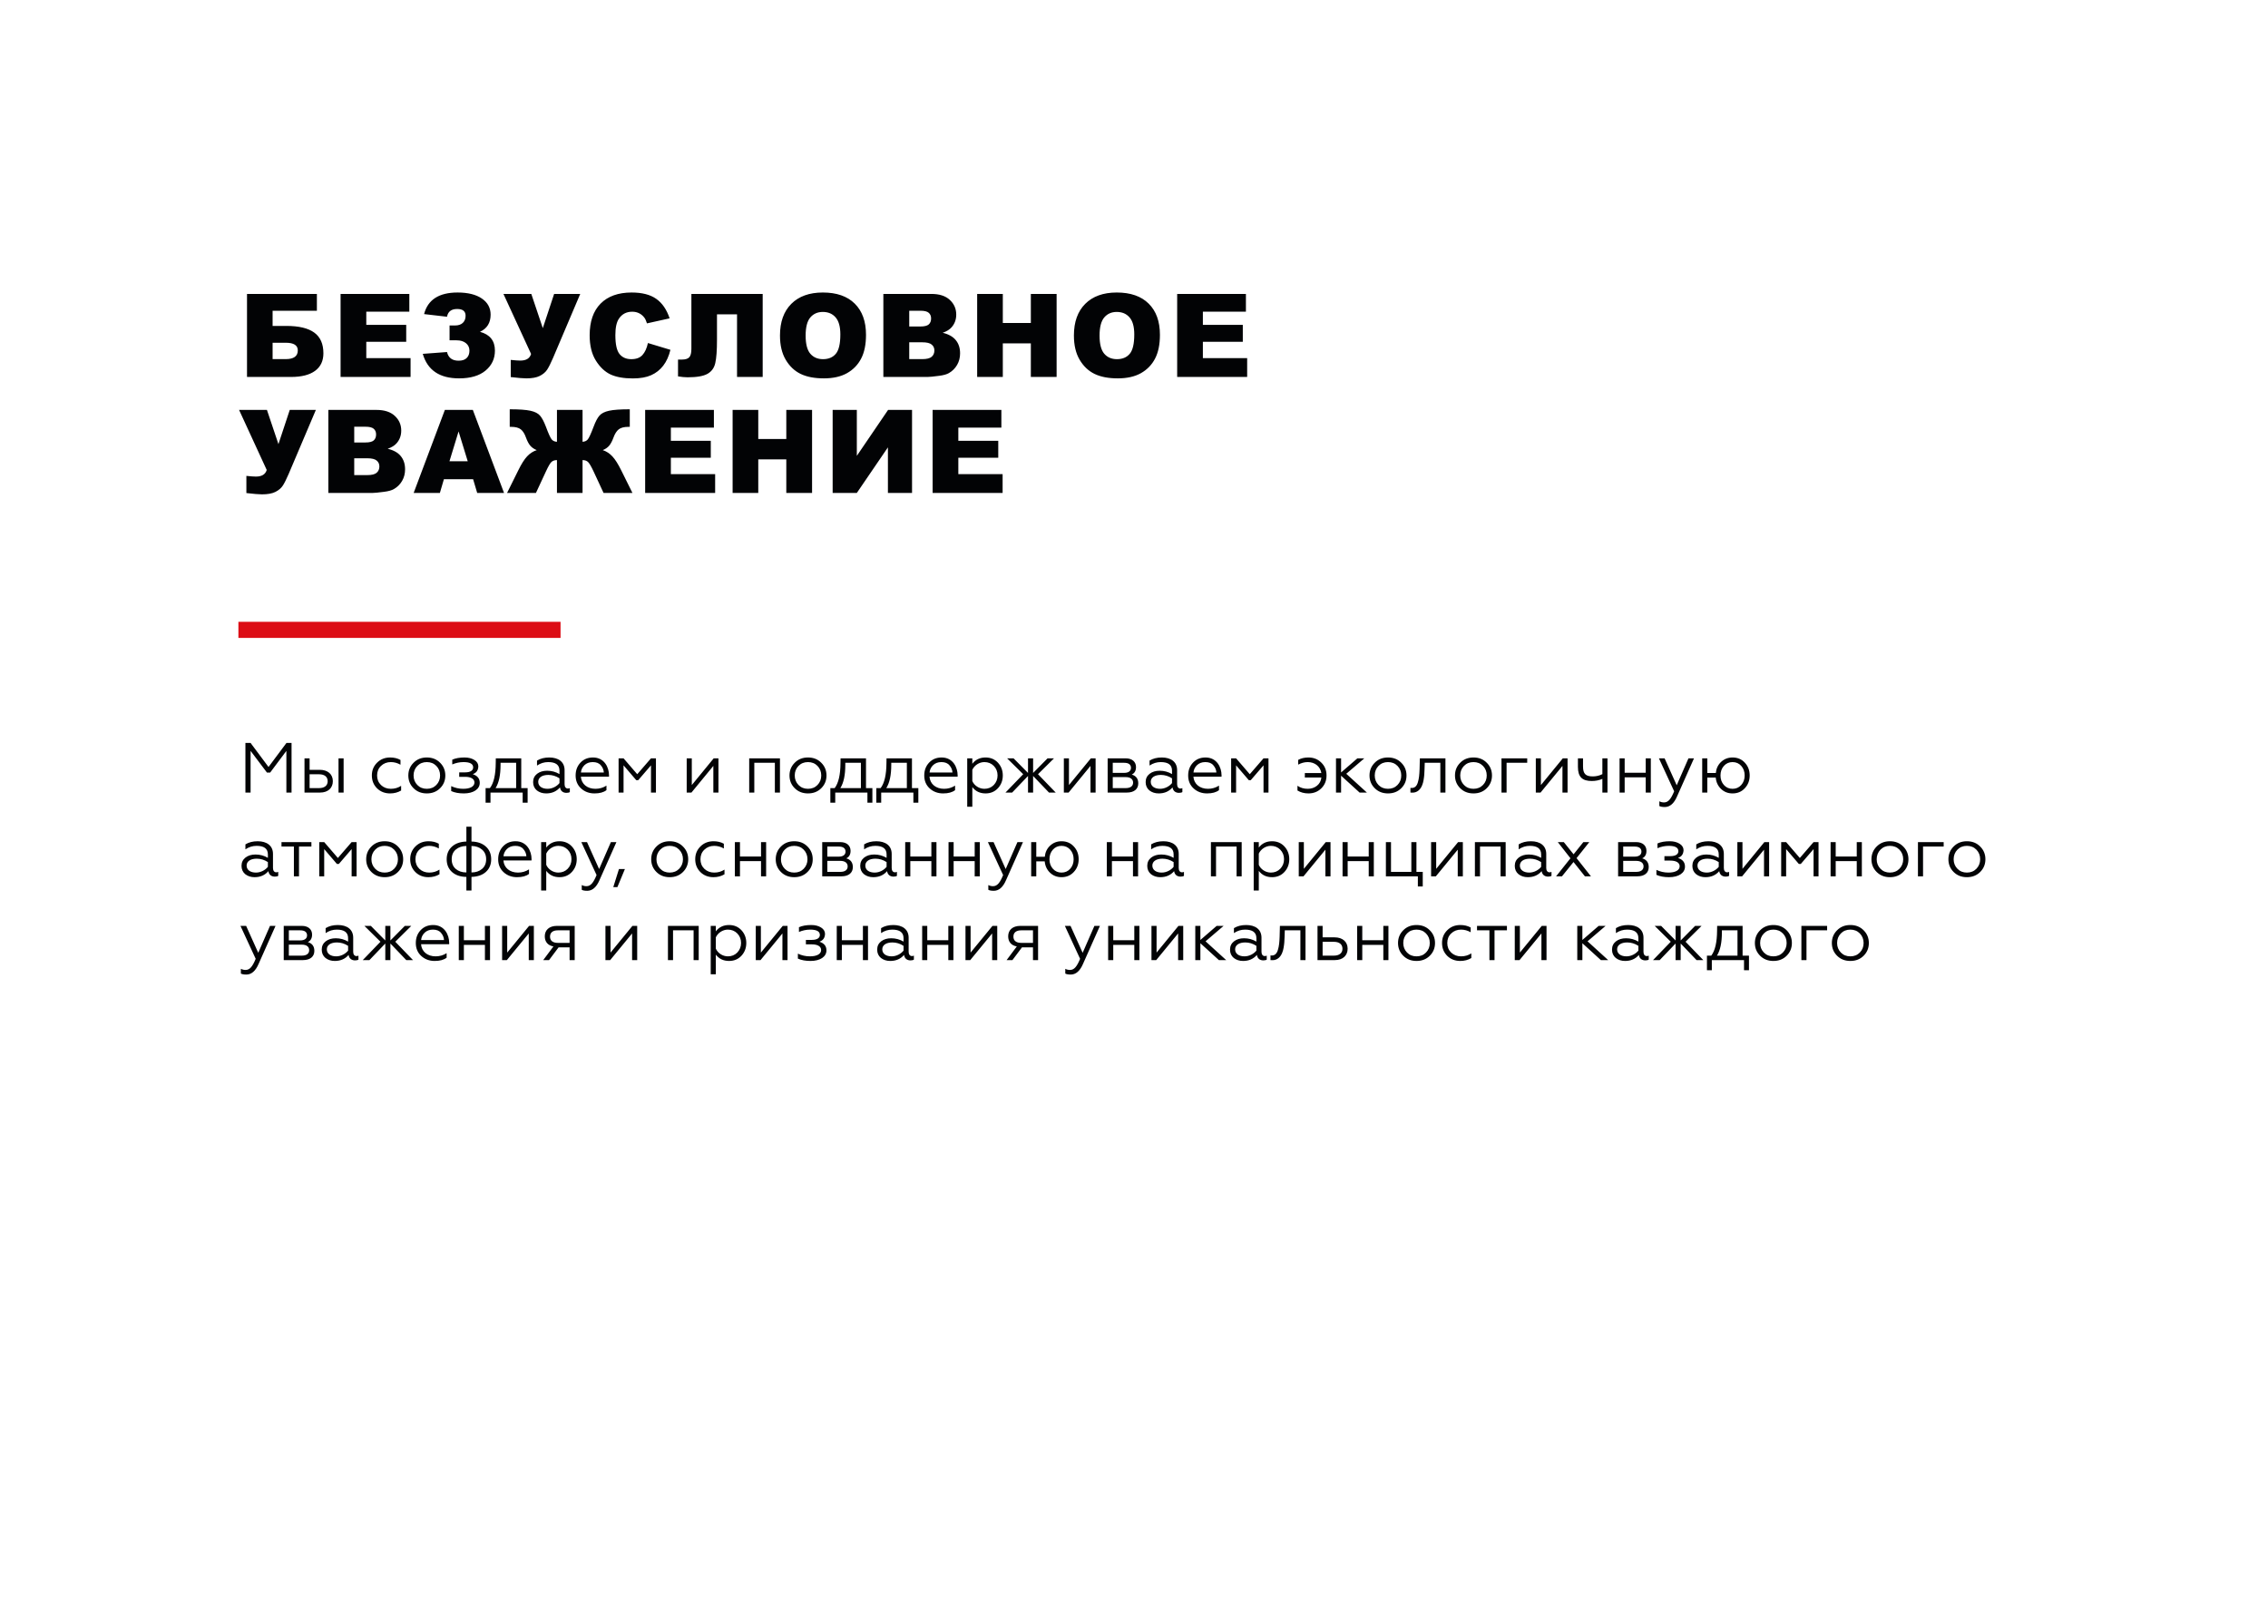 <?xml version="1.0" encoding="UTF-8"?> <svg xmlns="http://www.w3.org/2000/svg" width="704" height="504" viewBox="0 0 704 504" fill="none"><g filter="url(#filter0_d_3046_177)"><rect x="35" y="35" width="634" height="357" rx="20" fill="white"></rect><path d="M35 468.531V261L108.046 349.82L35 468.531Z" fill="white"></path><path d="M84.617 101.162H88.871C92.773 101.162 95.668 101.854 97.555 103.236C99.441 104.607 100.385 106.746 100.385 109.652C100.385 112.031 99.518 113.854 97.783 115.119C96.061 116.373 93.582 117 90.348 117H76.672V91.231H98.363V96.451H84.617V101.162ZM84.617 111.463H88.695C91.191 111.463 92.439 110.561 92.439 108.756C92.439 107.174 91.191 106.383 88.695 106.383H84.617V111.463ZM105.719 91.231H127.059V96.732H113.699V100.828H126.092V106.084H113.699V111.164H127.445V117H105.719V91.231ZM148.986 102.99C152.08 103.822 153.627 105.768 153.627 108.826C153.627 111.346 152.654 113.414 150.709 115.031C148.775 116.637 146.039 117.439 142.5 117.439C136.453 117.439 132.697 114.902 131.232 109.828L138.756 109.266C139.178 111.059 140.379 111.955 142.359 111.955C143.461 111.955 144.293 111.68 144.855 111.129C145.43 110.578 145.717 109.811 145.717 108.826C145.717 107.877 145.359 107.109 144.644 106.523C143.93 105.926 142.951 105.627 141.709 105.627H139.547V101.021H141.252C142.271 101.021 143.068 100.758 143.642 100.23C144.228 99.691 144.521 98.947 144.521 97.998C144.521 96.603 143.648 95.906 141.902 95.906C140.097 95.906 139.049 96.709 138.756 98.314L131.637 97.488C132.797 93.023 136.265 90.791 142.043 90.791C145.242 90.791 147.75 91.412 149.566 92.654C151.383 93.897 152.291 95.566 152.291 97.664C152.291 100.195 151.189 101.971 148.986 102.99ZM156.271 91.231H164.92L168.488 101.848L172.004 91.231H180.107L171.652 111.129C170.961 112.734 170.357 113.936 169.842 114.732C169.326 115.518 168.558 116.168 167.539 116.684C166.531 117.188 165.142 117.439 163.373 117.439C162.435 117.439 160.824 117.305 158.539 117.035V111.709C159.886 111.85 160.871 111.92 161.492 111.92C163.332 111.92 164.451 111.234 164.849 109.863L156.271 91.231ZM201.121 106.471L208.099 108.58C207.631 110.537 206.892 112.172 205.884 113.484C204.877 114.797 203.623 115.787 202.123 116.455C200.634 117.123 198.736 117.457 196.427 117.457C193.627 117.457 191.336 117.053 189.554 116.244C187.785 115.424 186.256 113.988 184.966 111.938C183.677 109.887 183.033 107.262 183.033 104.062C183.033 99.797 184.164 96.522 186.425 94.236C188.699 91.939 191.91 90.791 196.058 90.791C199.304 90.791 201.853 91.447 203.705 92.76C205.568 94.072 206.951 96.088 207.853 98.807L200.822 100.371C200.576 99.586 200.318 99.012 200.049 98.648C199.603 98.039 199.058 97.57 198.414 97.242C197.769 96.914 197.049 96.75 196.252 96.75C194.447 96.75 193.064 97.477 192.103 98.93C191.377 100.008 191.013 101.701 191.013 104.01C191.013 106.869 191.447 108.832 192.314 109.898C193.181 110.953 194.4 111.48 195.97 111.48C197.494 111.48 198.642 111.053 199.416 110.197C200.201 109.342 200.769 108.1 201.121 106.471ZM236.742 117H228.779V97.559H222.556V105.486C222.556 108.744 222.38 111.141 222.029 112.676C221.689 114.199 220.88 115.318 219.603 116.033C218.337 116.748 216.287 117.105 213.451 117.105C212.584 117.105 211.587 117.012 210.462 116.824V111.604H211.658C212.736 111.604 213.498 111.369 213.943 110.9C214.388 110.42 214.611 109.547 214.611 108.281V91.231H236.742V117ZM242.111 104.133C242.111 99.926 243.283 96.65 245.626 94.307C247.97 91.963 251.234 90.791 255.417 90.791C259.707 90.791 263.011 91.945 265.332 94.254C267.652 96.551 268.812 99.773 268.812 103.922C268.812 106.934 268.302 109.406 267.283 111.34C266.275 113.262 264.81 114.762 262.888 115.84C260.978 116.906 258.593 117.439 255.734 117.439C252.828 117.439 250.419 116.977 248.509 116.051C246.611 115.125 245.07 113.66 243.886 111.656C242.703 109.652 242.111 107.145 242.111 104.133ZM250.074 104.168C250.074 106.77 250.554 108.639 251.515 109.775C252.488 110.912 253.806 111.48 255.47 111.48C257.181 111.48 258.505 110.924 259.443 109.811C260.38 108.697 260.849 106.699 260.849 103.816C260.849 101.391 260.357 99.621 259.373 98.508C258.4 97.383 257.076 96.82 255.4 96.82C253.794 96.82 252.505 97.389 251.533 98.525C250.56 99.662 250.074 101.543 250.074 104.168ZM274.199 91.231H289.105C291.589 91.231 293.494 91.846 294.818 93.076C296.154 94.307 296.822 95.83 296.822 97.647C296.822 99.17 296.347 100.477 295.398 101.566C294.765 102.293 293.839 102.867 292.621 103.289C294.472 103.734 295.831 104.502 296.699 105.592C297.578 106.67 298.017 108.029 298.017 109.67C298.017 111.006 297.706 112.207 297.085 113.273C296.464 114.34 295.615 115.184 294.537 115.805C293.869 116.191 292.861 116.473 291.513 116.648C289.72 116.883 288.531 117 287.945 117H274.199V91.231ZM282.232 101.338H285.695C286.937 101.338 287.798 101.127 288.279 100.705C288.771 100.271 289.017 99.65 289.017 98.842C289.017 98.092 288.771 97.506 288.279 97.084C287.798 96.662 286.955 96.451 285.747 96.451H282.232V101.338ZM282.232 111.463H286.292C287.664 111.463 288.63 111.223 289.193 110.742C289.755 110.25 290.037 109.594 290.037 108.773C290.037 108.012 289.755 107.402 289.193 106.945C288.642 106.477 287.669 106.242 286.275 106.242H282.232V111.463ZM303.316 91.231H311.279V100.248H319.98V91.231H327.978V117H319.98V106.576H311.279V117H303.316V91.231ZM333.347 104.133C333.347 99.926 334.519 96.65 336.863 94.307C339.206 91.963 342.47 90.791 346.654 90.791C350.943 90.791 354.247 91.945 356.568 94.254C358.888 96.551 360.048 99.773 360.048 103.922C360.048 106.934 359.538 109.406 358.519 111.34C357.511 113.262 356.046 114.762 354.124 115.84C352.214 116.906 349.829 117.439 346.97 117.439C344.064 117.439 341.656 116.977 339.745 116.051C337.847 115.125 336.306 113.66 335.122 111.656C333.939 109.652 333.347 107.145 333.347 104.133ZM341.31 104.168C341.31 106.77 341.79 108.639 342.751 109.775C343.724 110.912 345.042 111.48 346.706 111.48C348.417 111.48 349.741 110.924 350.679 109.811C351.616 108.697 352.085 106.699 352.085 103.816C352.085 101.391 351.593 99.621 350.609 98.508C349.636 97.383 348.312 96.82 346.636 96.82C345.031 96.82 343.741 97.389 342.769 98.525C341.796 99.662 341.31 101.543 341.31 104.168ZM365.4 91.231H386.739V96.732H373.38V100.828H385.773V106.084H373.38V111.164H387.126V117H365.4V91.231ZM74.211 127.23H82.859L86.428 137.848L89.943 127.23H98.047L89.592 147.129C88.9 148.734 88.297 149.936 87.781 150.732C87.266 151.518 86.498 152.168 85.478 152.684C84.471 153.188 83.082 153.439 81.312 153.439C80.375 153.439 78.764 153.305 76.478 153.035V147.709C77.826 147.85 78.811 147.92 79.432 147.92C81.272 147.92 82.391 147.234 82.789 145.863L74.211 127.23ZM101.922 127.23H116.828C119.312 127.23 121.217 127.846 122.541 129.076C123.877 130.307 124.545 131.83 124.545 133.646C124.545 135.17 124.07 136.477 123.121 137.566C122.488 138.293 121.562 138.867 120.344 139.289C122.195 139.734 123.555 140.502 124.422 141.592C125.301 142.67 125.74 144.029 125.74 145.67C125.74 147.006 125.43 148.207 124.809 149.273C124.187 150.34 123.338 151.184 122.26 151.805C121.592 152.191 120.584 152.473 119.236 152.648C117.443 152.883 116.254 153 115.668 153H101.922V127.23ZM109.955 137.338H113.418C114.66 137.338 115.521 137.127 116.002 136.705C116.494 136.271 116.74 135.65 116.74 134.842C116.74 134.092 116.494 133.506 116.002 133.084C115.521 132.662 114.678 132.451 113.471 132.451H109.955V137.338ZM109.955 147.463H114.016C115.387 147.463 116.353 147.223 116.916 146.742C117.478 146.25 117.76 145.594 117.76 144.773C117.76 144.012 117.478 143.402 116.916 142.945C116.365 142.477 115.392 142.242 113.998 142.242H109.955V147.463ZM146.859 148.746H137.789L136.541 153H128.402L138.088 127.23H146.771L156.457 153H148.125L146.859 148.746ZM145.189 143.174L142.342 133.91L139.512 143.174H145.189ZM196.314 153H187.349L184.256 146.338C183.517 144.768 182.943 143.789 182.533 143.402C182.123 143.004 181.554 142.805 180.828 142.805V153H172.883V142.805C172.144 142.805 171.57 143.004 171.16 143.402C170.75 143.789 170.181 144.768 169.455 146.338L166.361 153H157.396L160.894 145.951C161.855 143.994 162.763 142.559 163.619 141.645C164.486 140.719 165.482 140.074 166.607 139.711C165.775 139.371 165.113 138.92 164.621 138.357C164.129 137.783 163.672 136.922 163.25 135.773C162.84 134.613 162.306 133.775 161.65 133.26C160.994 132.744 159.986 132.486 158.627 132.486H158.222V127.037C161.152 127.037 163.302 127.189 164.674 127.494C166.045 127.799 167.029 128.303 167.627 129.006C168.236 129.697 168.845 130.846 169.455 132.451C170.263 134.619 170.861 135.932 171.248 136.389C171.635 136.846 172.179 137.092 172.883 137.127V127.23H180.828V137.127C181.519 137.092 182.058 136.846 182.445 136.389C182.832 135.932 183.435 134.619 184.256 132.451C184.853 130.846 185.457 129.697 186.066 129.006C186.676 128.303 187.666 127.799 189.037 127.494C190.408 127.189 192.558 127.037 195.488 127.037V132.486H195.084C193.724 132.486 192.717 132.744 192.06 133.26C191.404 133.775 190.865 134.613 190.443 135.773C190.021 136.922 189.564 137.783 189.072 138.357C188.592 138.92 187.935 139.371 187.103 139.711C188.24 140.086 189.236 140.736 190.092 141.662C190.947 142.576 191.855 144.006 192.816 145.951L196.314 153ZM200.259 127.23H221.599V132.732H208.24V136.828H220.632V142.084H208.24V147.164H221.986V153H200.259V127.23ZM227.408 127.23H235.371V136.248H244.072V127.23H252.07V153H244.072V142.576H235.371V153H227.408V127.23ZM283.103 127.23V153H275.615V138.85L265.964 153H258.459V127.23H265.964V141.486L275.667 127.23H283.103ZM289.492 127.23H310.831V132.732H297.472V136.828H309.865V142.084H297.472V147.164H311.218V153H289.492V127.23Z" fill="#020305"></path><path d="M77.784 246H76.178V230.6H77.784L83.35 238.058L88.916 230.6H90.5V246H88.894V233.064L83.856 239.796H82.866L77.784 233.064V246ZM106.662 246H105.078V235.374H106.662V246ZM99.336 246H94.518V235.374H96.102V238.938H99.27C101.756 238.938 103.318 240.324 103.318 242.458C103.318 244.548 101.866 246 99.336 246ZM96.102 240.324V244.614H99.05C100.722 244.614 101.712 243.822 101.712 242.48C101.712 241.094 100.722 240.324 99.05 240.324H96.102ZM121.08 246.264C119.474 246.264 118.11 245.736 117.032 244.68C115.954 243.602 115.426 242.282 115.426 240.676C115.426 239.092 115.976 237.772 117.054 236.716C118.132 235.638 119.496 235.11 121.102 235.11C122.334 235.11 123.412 235.374 124.314 235.88V237.354C123.346 236.804 122.356 236.54 121.322 236.54C120.112 236.54 119.078 236.936 118.264 237.728C117.45 238.498 117.054 239.488 117.054 240.698C117.054 241.886 117.45 242.876 118.264 243.668C119.078 244.438 120.112 244.834 121.322 244.834C122.51 244.834 123.566 244.526 124.512 243.91V245.362C123.522 245.956 122.378 246.264 121.08 246.264ZM128.354 236.76C129.432 235.66 130.796 235.11 132.49 235.11C134.184 235.11 135.548 235.66 136.626 236.76C137.704 237.838 138.232 239.158 138.232 240.698C138.232 242.238 137.704 243.558 136.626 244.636C135.548 245.714 134.184 246.264 132.49 246.264C130.796 246.264 129.432 245.714 128.354 244.636C127.276 243.558 126.748 242.238 126.748 240.698C126.748 239.158 127.276 237.838 128.354 236.76ZM136.604 240.698C136.604 239.51 136.208 238.52 135.438 237.728C134.668 236.936 133.678 236.54 132.49 236.54C131.302 236.54 130.312 236.936 129.542 237.728C128.772 238.52 128.376 239.51 128.376 240.698C128.376 241.864 128.772 242.854 129.542 243.646C130.312 244.438 131.302 244.834 132.49 244.834C133.678 244.834 134.668 244.438 135.438 243.646C136.208 242.854 136.604 241.864 136.604 240.698ZM143.969 246.264C142.429 246.264 141.131 246.022 140.053 245.538V243.998C141.219 244.548 142.473 244.834 143.771 244.834C145.905 244.834 147.269 244.13 147.269 242.876C147.269 241.732 146.147 241.116 144.387 241.116H142.539V239.73H144.387C146.081 239.73 146.873 239.092 146.873 238.19C146.873 237.09 145.883 236.54 143.881 236.54C142.693 236.54 141.527 236.782 140.383 237.266V235.792C141.417 235.33 142.693 235.11 144.189 235.11C145.421 235.11 146.433 235.374 147.247 235.88C148.061 236.386 148.479 237.068 148.479 237.904C148.391 239.422 147.621 239.928 146.763 240.302C148.193 240.764 148.919 241.644 148.919 242.986C148.919 244.944 146.983 246.264 143.969 246.264ZM152.25 249.146H150.732V244.614H152.074C153.262 243.052 153.856 240.456 153.878 236.87L153.9 235.374H161.798V244.614H163.778V249.146H162.238V246H152.25V249.146ZM153.834 244.614H160.214V236.76H155.374V237.398C155.374 240.566 154.868 242.964 153.834 244.614ZM169.97 244.834C171.488 244.834 172.896 244.02 173.666 243.052V241.578C172.588 240.874 171.422 240.522 170.212 240.522C168.276 240.522 167.066 241.336 167.066 242.656C167.066 244.086 168.32 244.834 169.97 244.834ZM169.53 246.264C168.408 246.264 167.44 245.956 166.648 245.34C165.878 244.702 165.482 243.844 165.482 242.744C165.482 241.666 165.9 240.808 166.714 240.17C167.55 239.532 168.584 239.224 169.838 239.224C171.224 239.224 172.5 239.576 173.666 240.258V239.202C173.666 237.42 172.5 236.54 170.168 236.54C168.914 236.54 167.77 236.892 166.692 237.618V236.078C167.726 235.44 168.98 235.11 170.498 235.11C173.336 235.11 175.25 236.474 175.25 239.048V243.426C175.25 244.24 175.646 244.746 176.262 244.746C176.504 244.746 176.702 244.702 176.878 244.614V245.846C176.658 246 176.306 246.088 175.822 246.088C174.788 246.088 173.996 245.538 173.82 244.394C172.742 245.648 171.312 246.264 169.53 246.264ZM184.528 246.264C182.878 246.264 181.47 245.736 180.348 244.702C179.226 243.668 178.676 242.326 178.676 240.698C178.676 239.092 179.182 237.772 180.172 236.716C181.184 235.638 182.482 235.11 184.066 235.11C187.63 235.11 189.038 238.234 189.038 240.632V241.072H180.304C180.48 243.36 182.284 244.834 184.836 244.834C186.068 244.834 187.212 244.504 188.246 243.844V245.252C187.366 245.934 186.134 246.264 184.528 246.264ZM180.326 239.774H187.432C187.388 238.96 187.08 238.212 186.508 237.552C185.958 236.87 185.122 236.54 184 236.54C182.922 236.54 182.064 236.87 181.404 237.508C180.766 238.146 180.392 238.894 180.326 239.774ZM193.555 246H192.015V235.374H193.555L197.801 240.302L202.069 235.374H203.609V246H202.069V237.552L198.109 242.15H197.493L193.555 237.552V246ZM214.629 246H213.155V235.374H214.739V243.668L221.537 235.374H223.011V246H221.427V237.728L214.629 246ZM234.14 246H232.556V235.374H242.104V246H240.52V236.76H234.14V246ZM246.669 236.76C247.747 235.66 249.111 235.11 250.805 235.11C252.499 235.11 253.863 235.66 254.941 236.76C256.019 237.838 256.547 239.158 256.547 240.698C256.547 242.238 256.019 243.558 254.941 244.636C253.863 245.714 252.499 246.264 250.805 246.264C249.111 246.264 247.747 245.714 246.669 244.636C245.591 243.558 245.063 242.238 245.063 240.698C245.063 239.158 245.591 237.838 246.669 236.76ZM254.919 240.698C254.919 239.51 254.523 238.52 253.753 237.728C252.983 236.936 251.993 236.54 250.805 236.54C249.617 236.54 248.627 236.936 247.857 237.728C247.087 238.52 246.691 239.51 246.691 240.698C246.691 241.864 247.087 242.854 247.857 243.646C248.627 244.438 249.617 244.834 250.805 244.834C251.993 244.834 252.983 244.438 253.753 243.646C254.523 242.854 254.919 241.864 254.919 240.698ZM259.264 249.146H257.746V244.614H259.088C260.276 243.052 260.87 240.456 260.892 236.87L260.914 235.374H268.812V244.614H270.792V249.146H269.252V246H259.264V249.146ZM260.848 244.614H267.228V236.76H262.388V237.398C262.388 240.566 261.882 242.964 260.848 244.614ZM273.529 249.146H272.011V244.614H273.353C274.541 243.052 275.135 240.456 275.157 236.87L275.179 235.374H283.077V244.614H285.057V249.146H283.517V246H273.529V249.146ZM275.113 244.614H281.493V236.76H276.653V237.398C276.653 240.566 276.147 242.964 275.113 244.614ZM292.745 246.264C291.095 246.264 289.687 245.736 288.565 244.702C287.443 243.668 286.893 242.326 286.893 240.698C286.893 239.092 287.399 237.772 288.389 236.716C289.401 235.638 290.699 235.11 292.283 235.11C295.847 235.11 297.255 238.234 297.255 240.632V241.072H288.521C288.697 243.36 290.501 244.834 293.053 244.834C294.285 244.834 295.429 244.504 296.463 243.844V245.252C295.583 245.934 294.351 246.264 292.745 246.264ZM288.543 239.774H295.649C295.605 238.96 295.297 238.212 294.725 237.552C294.175 236.87 293.339 236.54 292.217 236.54C291.139 236.54 290.281 236.87 289.621 237.508C288.983 238.146 288.609 238.894 288.543 239.774ZM301.815 244.306V250.4H300.231V235.374H301.815V237.068C302.805 235.77 304.169 235.11 305.929 235.11C307.491 235.11 308.789 235.66 309.779 236.738C310.769 237.816 311.275 239.136 311.275 240.676C311.275 242.238 310.769 243.558 309.779 244.636C308.789 245.714 307.491 246.264 305.929 246.264C304.169 246.264 302.805 245.604 301.815 244.306ZM301.815 238.938V242.436C302.431 243.844 303.949 244.834 305.555 244.834C306.721 244.834 307.711 244.438 308.481 243.646C309.251 242.832 309.647 241.842 309.647 240.676C309.647 239.51 309.251 238.52 308.481 237.728C307.711 236.936 306.721 236.54 305.555 236.54C303.949 236.54 302.453 237.552 301.815 238.938ZM312.611 235.374H314.613L319.101 239.906V235.374H320.685V239.906L325.173 235.374H327.175L322.203 240.302L327.703 246H325.613L320.685 240.852V246H319.101V240.852L314.173 246H312.105L317.605 240.302L312.611 235.374ZM331.698 246H330.224V235.374H331.808V243.668L338.606 235.374H340.08V246H338.496V237.728L331.698 246ZM349.785 246H343.823V235.374H349.411C351.457 235.374 352.623 236.474 352.623 238.08C352.623 239.224 352.183 239.994 351.303 240.412C352.645 240.808 353.327 241.71 353.327 243.14C353.327 244.9 352.051 246 349.785 246ZM345.407 241.204V244.614H349.455C350.885 244.614 351.721 243.998 351.721 242.92C351.721 241.842 350.885 241.204 349.455 241.204H345.407ZM345.407 236.76V239.884H348.971C350.291 239.884 351.061 239.312 351.061 238.322C351.061 237.288 350.291 236.76 348.971 236.76H345.407ZM360.106 244.834C361.624 244.834 363.032 244.02 363.802 243.052V241.578C362.724 240.874 361.558 240.522 360.348 240.522C358.412 240.522 357.202 241.336 357.202 242.656C357.202 244.086 358.456 244.834 360.106 244.834ZM359.666 246.264C358.544 246.264 357.576 245.956 356.784 245.34C356.014 244.702 355.618 243.844 355.618 242.744C355.618 241.666 356.036 240.808 356.85 240.17C357.686 239.532 358.72 239.224 359.974 239.224C361.36 239.224 362.636 239.576 363.802 240.258V239.202C363.802 237.42 362.636 236.54 360.304 236.54C359.05 236.54 357.906 236.892 356.828 237.618V236.078C357.862 235.44 359.116 235.11 360.634 235.11C363.472 235.11 365.386 236.474 365.386 239.048V243.426C365.386 244.24 365.782 244.746 366.398 244.746C366.64 244.746 366.838 244.702 367.014 244.614V245.846C366.794 246 366.442 246.088 365.958 246.088C364.924 246.088 364.132 245.538 363.956 244.394C362.878 245.648 361.448 246.264 359.666 246.264ZM374.665 246.264C373.015 246.264 371.607 245.736 370.485 244.702C369.363 243.668 368.813 242.326 368.813 240.698C368.813 239.092 369.319 237.772 370.309 236.716C371.321 235.638 372.619 235.11 374.203 235.11C377.767 235.11 379.175 238.234 379.175 240.632V241.072H370.441C370.617 243.36 372.421 244.834 374.973 244.834C376.205 244.834 377.349 244.504 378.383 243.844V245.252C377.503 245.934 376.271 246.264 374.665 246.264ZM370.463 239.774H377.569C377.525 238.96 377.217 238.212 376.645 237.552C376.095 236.87 375.259 236.54 374.137 236.54C373.059 236.54 372.201 236.87 371.541 237.508C370.903 238.146 370.529 238.894 370.463 239.774ZM383.691 246H382.151V235.374H383.691L387.937 240.302L392.205 235.374H393.745V246H392.205V237.552L388.245 242.15H387.629L383.691 237.552V246ZM406.13 246.264C404.854 246.264 403.732 245.956 402.742 245.362V243.888C403.666 244.526 404.722 244.834 405.932 244.834C407.054 244.834 408.022 244.504 408.814 243.866C409.606 243.228 410.046 242.37 410.156 241.336H405.03V239.95H410.156C409.826 237.904 408.154 236.54 405.932 236.54C404.92 236.54 403.93 236.804 402.962 237.332V235.858C403.864 235.352 404.92 235.11 406.13 235.11C407.736 235.11 409.078 235.638 410.156 236.716C411.234 237.772 411.762 239.092 411.762 240.676C411.762 242.282 411.234 243.602 410.156 244.68C409.078 245.736 407.736 246.264 406.13 246.264ZM414.7 235.374H416.284V239.752L421.344 235.374H423.5L417.89 240.17L424.292 246H422.026L416.284 240.764V246H414.7V235.374ZM426.708 236.76C427.786 235.66 429.15 235.11 430.844 235.11C432.538 235.11 433.902 235.66 434.98 236.76C436.058 237.838 436.586 239.158 436.586 240.698C436.586 242.238 436.058 243.558 434.98 244.636C433.902 245.714 432.538 246.264 430.844 246.264C429.15 246.264 427.786 245.714 426.708 244.636C425.63 243.558 425.102 242.238 425.102 240.698C425.102 239.158 425.63 237.838 426.708 236.76ZM434.958 240.698C434.958 239.51 434.562 238.52 433.792 237.728C433.022 236.936 432.032 236.54 430.844 236.54C429.656 236.54 428.666 236.936 427.896 237.728C427.126 238.52 426.73 239.51 426.73 240.698C426.73 241.864 427.126 242.854 427.896 243.646C428.666 244.438 429.656 244.834 430.844 244.834C432.032 244.834 433.022 244.438 433.792 243.646C434.562 242.854 434.958 241.864 434.958 240.698ZM437.806 246V244.548C437.916 244.57 438.048 244.57 438.224 244.57C439.17 244.57 439.786 243.954 440.116 242.81C440.468 241.644 440.578 240.5 440.644 238.762L440.732 235.374H448.674V246H447.09V236.76H442.25L442.184 238.806C442.162 239.466 442.14 240.038 442.096 240.522C442.008 241.49 441.832 242.832 441.458 243.69C440.974 244.966 439.94 246.11 438.268 246.022C438.07 246.022 437.916 246.022 437.806 246ZM453.241 236.76C454.319 235.66 455.683 235.11 457.377 235.11C459.071 235.11 460.435 235.66 461.513 236.76C462.591 237.838 463.119 239.158 463.119 240.698C463.119 242.238 462.591 243.558 461.513 244.636C460.435 245.714 459.071 246.264 457.377 246.264C455.683 246.264 454.319 245.714 453.241 244.636C452.163 243.558 451.635 242.238 451.635 240.698C451.635 239.158 452.163 237.838 453.241 236.76ZM461.491 240.698C461.491 239.51 461.095 238.52 460.325 237.728C459.555 236.936 458.565 236.54 457.377 236.54C456.189 236.54 455.199 236.936 454.429 237.728C453.659 238.52 453.263 239.51 453.263 240.698C453.263 241.864 453.659 242.854 454.429 243.646C455.199 244.438 456.189 244.834 457.377 244.834C458.565 244.834 459.555 244.438 460.325 243.646C461.095 242.854 461.491 241.864 461.491 240.698ZM467.653 246H466.069V235.374H474.055V236.76H467.653V246ZM478.199 246H476.725V235.374H478.309V243.668L485.107 235.374H486.581V246H484.997V237.728L478.199 246ZM498.971 246H497.387V241.754C496.353 242.194 495.275 242.414 494.109 242.414C491.183 242.414 489.797 241.204 489.797 238.036V235.374H491.381V237.904C491.381 240.192 492.217 240.984 494.417 240.984C495.495 240.984 496.485 240.742 497.387 240.28V235.374H498.971V246ZM504.306 246H502.722V235.374H504.306V239.84H510.84V235.374H512.424V246H510.84V241.27H504.306V246ZM516.765 250.488C515.995 250.488 515.423 250.378 515.071 250.18V248.706C515.533 248.948 516.017 249.058 516.523 249.058C517.843 249.058 518.679 248.002 519.669 245.604L514.939 235.374H516.699L520.461 243.734L524.113 235.374H525.829L520.571 247.188C519.625 249.388 518.349 250.488 516.765 250.488ZM537.79 246.264C536.382 246.264 535.194 245.802 534.226 244.878C533.258 243.954 532.708 242.788 532.576 241.358H529.958V246H528.374V235.374H529.958V239.928H532.598C532.73 238.542 533.28 237.376 534.248 236.474C535.216 235.572 536.404 235.11 537.79 235.11C539.33 235.11 540.606 235.638 541.596 236.716C542.608 237.794 543.114 239.114 543.114 240.698C543.114 242.26 542.608 243.58 541.596 244.658C540.606 245.736 539.33 246.264 537.79 246.264ZM537.79 244.834C538.89 244.834 539.792 244.438 540.496 243.646C541.2 242.854 541.552 241.864 541.552 240.698C541.552 239.51 541.2 238.52 540.496 237.728C539.792 236.936 538.89 236.54 537.79 236.54C536.712 236.54 535.81 236.936 535.106 237.728C534.402 238.52 534.05 239.51 534.05 240.698C534.05 241.864 534.402 242.854 535.106 243.646C535.81 244.438 536.712 244.834 537.79 244.834ZM79.456 270.834C80.974 270.834 82.382 270.02 83.152 269.052V267.578C82.074 266.874 80.908 266.522 79.698 266.522C77.762 266.522 76.552 267.336 76.552 268.656C76.552 270.086 77.806 270.834 79.456 270.834ZM79.016 272.264C77.894 272.264 76.926 271.956 76.134 271.34C75.364 270.702 74.968 269.844 74.968 268.744C74.968 267.666 75.386 266.808 76.2 266.17C77.036 265.532 78.07 265.224 79.324 265.224C80.71 265.224 81.986 265.576 83.152 266.258V265.202C83.152 263.42 81.986 262.54 79.654 262.54C78.4 262.54 77.256 262.892 76.178 263.618V262.078C77.212 261.44 78.466 261.11 79.984 261.11C82.822 261.11 84.736 262.474 84.736 265.048V269.426C84.736 270.24 85.132 270.746 85.748 270.746C85.99 270.746 86.188 270.702 86.364 270.614V271.846C86.144 272 85.792 272.088 85.308 272.088C84.274 272.088 83.482 271.538 83.306 270.394C82.228 271.648 80.798 272.264 79.016 272.264ZM92.811 272H91.227V262.76H87.377V261.374H96.661V262.76H92.811V272ZM100.635 272H99.095V261.374H100.635L104.881 266.302L109.149 261.374H110.689V272H109.149V263.552L105.189 268.15H104.573L100.635 263.552V272ZM115.27 262.76C116.348 261.66 117.712 261.11 119.406 261.11C121.1 261.11 122.464 261.66 123.542 262.76C124.62 263.838 125.148 265.158 125.148 266.698C125.148 268.238 124.62 269.558 123.542 270.636C122.464 271.714 121.1 272.264 119.406 272.264C117.712 272.264 116.348 271.714 115.27 270.636C114.192 269.558 113.664 268.238 113.664 266.698C113.664 265.158 114.192 263.838 115.27 262.76ZM123.52 266.698C123.52 265.51 123.124 264.52 122.354 263.728C121.584 262.936 120.594 262.54 119.406 262.54C118.218 262.54 117.228 262.936 116.458 263.728C115.688 264.52 115.292 265.51 115.292 266.698C115.292 267.864 115.688 268.854 116.458 269.646C117.228 270.438 118.218 270.834 119.406 270.834C120.594 270.834 121.584 270.438 122.354 269.646C123.124 268.854 123.52 267.864 123.52 266.698ZM132.983 272.264C131.377 272.264 130.013 271.736 128.935 270.68C127.857 269.602 127.329 268.282 127.329 266.676C127.329 265.092 127.879 263.772 128.957 262.716C130.035 261.638 131.399 261.11 133.005 261.11C134.237 261.11 135.315 261.374 136.217 261.88V263.354C135.249 262.804 134.259 262.54 133.225 262.54C132.015 262.54 130.981 262.936 130.167 263.728C129.353 264.498 128.957 265.488 128.957 266.698C128.957 267.886 129.353 268.876 130.167 269.668C130.981 270.438 132.015 270.834 133.225 270.834C134.413 270.834 135.469 270.526 136.415 269.91V271.362C135.425 271.956 134.281 272.264 132.983 272.264ZM144.767 261.198V256.6H146.351V261.198C148.243 261.242 149.739 261.77 150.817 262.76C151.917 263.75 152.467 265.07 152.467 266.698C152.467 268.326 151.917 269.624 150.839 270.614C149.761 271.604 148.265 272.11 146.351 272.176V276.4H144.767V272.176C142.875 272.154 141.379 271.626 140.279 270.636C139.201 269.646 138.651 268.326 138.651 266.698C138.651 265.07 139.201 263.772 140.279 262.782C141.357 261.792 142.853 261.264 144.767 261.198ZM146.351 262.584V270.79C147.671 270.79 148.749 270.438 149.607 269.712C150.465 268.986 150.905 267.996 150.905 266.698C150.905 265.4 150.465 264.41 149.607 263.684C148.749 262.958 147.671 262.584 146.351 262.584ZM144.767 270.79V262.584C143.447 262.584 142.347 262.958 141.489 263.684C140.631 264.41 140.213 265.4 140.213 266.698C140.213 267.996 140.631 268.986 141.489 269.712C142.347 270.438 143.447 270.79 144.767 270.79ZM160.487 272.264C158.837 272.264 157.429 271.736 156.307 270.702C155.185 269.668 154.635 268.326 154.635 266.698C154.635 265.092 155.141 263.772 156.131 262.716C157.143 261.638 158.441 261.11 160.025 261.11C163.589 261.11 164.997 264.234 164.997 266.632V267.072H156.263C156.439 269.36 158.243 270.834 160.795 270.834C162.027 270.834 163.171 270.504 164.205 269.844V271.252C163.325 271.934 162.093 272.264 160.487 272.264ZM156.285 265.774H163.391C163.347 264.96 163.039 264.212 162.467 263.552C161.917 262.87 161.081 262.54 159.959 262.54C158.881 262.54 158.023 262.87 157.363 263.508C156.725 264.146 156.351 264.894 156.285 265.774ZM169.558 270.306V276.4H167.974V261.374H169.558V263.068C170.548 261.77 171.912 261.11 173.672 261.11C175.234 261.11 176.532 261.66 177.522 262.738C178.512 263.816 179.018 265.136 179.018 266.676C179.018 268.238 178.512 269.558 177.522 270.636C176.532 271.714 175.234 272.264 173.672 272.264C171.912 272.264 170.548 271.604 169.558 270.306ZM169.558 264.938V268.436C170.174 269.844 171.692 270.834 173.298 270.834C174.464 270.834 175.454 270.438 176.224 269.646C176.994 268.832 177.39 267.842 177.39 266.676C177.39 265.51 176.994 264.52 176.224 263.728C175.454 262.936 174.464 262.54 173.298 262.54C171.692 262.54 170.196 263.552 169.558 264.938ZM182.275 276.488C181.505 276.488 180.933 276.378 180.581 276.18V274.706C181.043 274.948 181.527 275.058 182.033 275.058C183.353 275.058 184.189 274.002 185.179 271.604L180.449 261.374H182.209L185.971 269.734L189.623 261.374H191.339L186.081 273.188C185.135 275.388 183.859 276.488 182.275 276.488ZM191.643 275.344H190.367L192.127 269.734H193.975L191.643 275.344ZM203.743 262.76C204.821 261.66 206.185 261.11 207.879 261.11C209.573 261.11 210.937 261.66 212.015 262.76C213.093 263.838 213.621 265.158 213.621 266.698C213.621 268.238 213.093 269.558 212.015 270.636C210.937 271.714 209.573 272.264 207.879 272.264C206.185 272.264 204.821 271.714 203.743 270.636C202.665 269.558 202.137 268.238 202.137 266.698C202.137 265.158 202.665 263.838 203.743 262.76ZM211.993 266.698C211.993 265.51 211.597 264.52 210.827 263.728C210.057 262.936 209.067 262.54 207.879 262.54C206.691 262.54 205.701 262.936 204.931 263.728C204.161 264.52 203.765 265.51 203.765 266.698C203.765 267.864 204.161 268.854 204.931 269.646C205.701 270.438 206.691 270.834 207.879 270.834C209.067 270.834 210.057 270.438 210.827 269.646C211.597 268.854 211.993 267.864 211.993 266.698ZM221.455 272.264C219.849 272.264 218.485 271.736 217.407 270.68C216.329 269.602 215.801 268.282 215.801 266.676C215.801 265.092 216.351 263.772 217.429 262.716C218.507 261.638 219.871 261.11 221.477 261.11C222.709 261.11 223.787 261.374 224.689 261.88V263.354C223.721 262.804 222.731 262.54 221.697 262.54C220.487 262.54 219.453 262.936 218.639 263.728C217.825 264.498 217.429 265.488 217.429 266.698C217.429 267.886 217.825 268.876 218.639 269.668C219.453 270.438 220.487 270.834 221.697 270.834C222.885 270.834 223.941 270.526 224.887 269.91V271.362C223.897 271.956 222.753 272.264 221.455 272.264ZM229.692 272H228.108V261.374H229.692V265.84H236.226V261.374H237.81V272H236.226V267.27H229.692V272ZM242.394 262.76C243.472 261.66 244.836 261.11 246.53 261.11C248.224 261.11 249.588 261.66 250.666 262.76C251.744 263.838 252.272 265.158 252.272 266.698C252.272 268.238 251.744 269.558 250.666 270.636C249.588 271.714 248.224 272.264 246.53 272.264C244.836 272.264 243.472 271.714 242.394 270.636C241.316 269.558 240.788 268.238 240.788 266.698C240.788 265.158 241.316 263.838 242.394 262.76ZM250.644 266.698C250.644 265.51 250.248 264.52 249.478 263.728C248.708 262.936 247.718 262.54 246.53 262.54C245.341 262.54 244.352 262.936 243.582 263.728C242.812 264.52 242.416 265.51 242.416 266.698C242.416 267.864 242.812 268.854 243.582 269.646C244.352 270.438 245.341 270.834 246.53 270.834C247.718 270.834 248.708 270.438 249.478 269.646C250.248 268.854 250.644 267.864 250.644 266.698ZM261.184 272H255.222V261.374H260.81C262.856 261.374 264.022 262.474 264.022 264.08C264.022 265.224 263.582 265.994 262.702 266.412C264.044 266.808 264.726 267.71 264.726 269.14C264.726 270.9 263.45 272 261.184 272ZM256.806 267.204V270.614H260.854C262.284 270.614 263.12 269.998 263.12 268.92C263.12 267.842 262.284 267.204 260.854 267.204H256.806ZM256.806 262.76V265.884H260.37C261.69 265.884 262.46 265.312 262.46 264.322C262.46 263.288 261.69 262.76 260.37 262.76H256.806ZM271.505 270.834C273.023 270.834 274.431 270.02 275.201 269.052V267.578C274.123 266.874 272.957 266.522 271.747 266.522C269.811 266.522 268.601 267.336 268.601 268.656C268.601 270.086 269.855 270.834 271.505 270.834ZM271.065 272.264C269.943 272.264 268.975 271.956 268.183 271.34C267.413 270.702 267.017 269.844 267.017 268.744C267.017 267.666 267.435 266.808 268.249 266.17C269.085 265.532 270.119 265.224 271.373 265.224C272.759 265.224 274.035 265.576 275.201 266.258V265.202C275.201 263.42 274.035 262.54 271.703 262.54C270.449 262.54 269.305 262.892 268.227 263.618V262.078C269.261 261.44 270.515 261.11 272.033 261.11C274.871 261.11 276.785 262.474 276.785 265.048V269.426C276.785 270.24 277.181 270.746 277.797 270.746C278.039 270.746 278.237 270.702 278.413 270.614V271.846C278.193 272 277.841 272.088 277.357 272.088C276.323 272.088 275.531 271.538 275.355 270.394C274.277 271.648 272.847 272.264 271.065 272.264ZM282.565 272H280.981V261.374H282.565V265.84H289.099V261.374H290.683V272H289.099V267.27H282.565V272ZM296.015 272H294.431V261.374H296.015V265.84H302.549V261.374H304.133V272H302.549V267.27H296.015V272ZM308.474 276.488C307.704 276.488 307.132 276.378 306.78 276.18V274.706C307.242 274.948 307.726 275.058 308.232 275.058C309.552 275.058 310.388 274.002 311.378 271.604L306.648 261.374H308.408L312.17 269.734L315.822 261.374H317.538L312.28 273.188C311.334 275.388 310.058 276.488 308.474 276.488ZM329.499 272.264C328.091 272.264 326.903 271.802 325.935 270.878C324.967 269.954 324.417 268.788 324.285 267.358H321.667V272H320.083V261.374H321.667V265.928H324.307C324.439 264.542 324.989 263.376 325.957 262.474C326.925 261.572 328.113 261.11 329.499 261.11C331.039 261.11 332.315 261.638 333.305 262.716C334.317 263.794 334.823 265.114 334.823 266.698C334.823 268.26 334.317 269.58 333.305 270.658C332.315 271.736 331.039 272.264 329.499 272.264ZM329.499 270.834C330.599 270.834 331.501 270.438 332.205 269.646C332.909 268.854 333.261 267.864 333.261 266.698C333.261 265.51 332.909 264.52 332.205 263.728C331.501 262.936 330.599 262.54 329.499 262.54C328.421 262.54 327.519 262.936 326.815 263.728C326.111 264.52 325.759 265.51 325.759 266.698C325.759 267.864 326.111 268.854 326.815 269.646C327.519 270.438 328.421 270.834 329.499 270.834ZM345.149 272H343.565V261.374H345.149V265.84H351.683V261.374H353.267V272H351.683V267.27H345.149V272ZM360.601 270.834C362.119 270.834 363.527 270.02 364.297 269.052V267.578C363.219 266.874 362.053 266.522 360.843 266.522C358.907 266.522 357.697 267.336 357.697 268.656C357.697 270.086 358.951 270.834 360.601 270.834ZM360.161 272.264C359.039 272.264 358.071 271.956 357.279 271.34C356.509 270.702 356.113 269.844 356.113 268.744C356.113 267.666 356.531 266.808 357.345 266.17C358.181 265.532 359.215 265.224 360.469 265.224C361.855 265.224 363.131 265.576 364.297 266.258V265.202C364.297 263.42 363.131 262.54 360.799 262.54C359.545 262.54 358.401 262.892 357.323 263.618V262.078C358.357 261.44 359.611 261.11 361.129 261.11C363.967 261.11 365.881 262.474 365.881 265.048V269.426C365.881 270.24 366.277 270.746 366.893 270.746C367.135 270.746 367.333 270.702 367.509 270.614V271.846C367.289 272 366.937 272.088 366.453 272.088C365.419 272.088 364.627 271.538 364.451 270.394C363.373 271.648 361.943 272.264 360.161 272.264ZM377.462 272H375.878V261.374H385.426V272H383.842V262.76H377.462V272ZM390.739 270.306V276.4H389.155V261.374H390.739V263.068C391.729 261.77 393.093 261.11 394.853 261.11C396.415 261.11 397.713 261.66 398.703 262.738C399.693 263.816 400.199 265.136 400.199 266.676C400.199 268.238 399.693 269.558 398.703 270.636C397.713 271.714 396.415 272.264 394.853 272.264C393.093 272.264 391.729 271.604 390.739 270.306ZM390.739 264.938V268.436C391.355 269.844 392.873 270.834 394.479 270.834C395.645 270.834 396.635 270.438 397.405 269.646C398.175 268.832 398.571 267.842 398.571 266.676C398.571 265.51 398.175 264.52 397.405 263.728C396.635 262.936 395.645 262.54 394.479 262.54C392.873 262.54 391.377 263.552 390.739 264.938ZM404.615 272H403.141V261.374H404.725V269.668L411.523 261.374H412.997V272H411.413V263.728L404.615 272ZM418.325 272H416.741V261.374H418.325V265.84H424.859V261.374H426.443V272H424.859V267.27H418.325V272ZM441.63 275.146H440.112V272H430.19V261.374H431.774V270.614H438.088V261.374H439.672V270.614H441.63V275.146ZM445.694 272H444.22V261.374H445.804V269.668L452.602 261.374H454.076V272H452.492V263.728L445.694 272ZM459.403 272H457.819V261.374H467.367V272H465.783V262.76H459.403V272ZM474.683 270.834C476.201 270.834 477.609 270.02 478.379 269.052V267.578C477.301 266.874 476.135 266.522 474.925 266.522C472.989 266.522 471.779 267.336 471.779 268.656C471.779 270.086 473.033 270.834 474.683 270.834ZM474.243 272.264C473.121 272.264 472.153 271.956 471.361 271.34C470.591 270.702 470.195 269.844 470.195 268.744C470.195 267.666 470.613 266.808 471.427 266.17C472.263 265.532 473.297 265.224 474.551 265.224C475.937 265.224 477.213 265.576 478.379 266.258V265.202C478.379 263.42 477.213 262.54 474.881 262.54C473.627 262.54 472.483 262.892 471.405 263.618V262.078C472.439 261.44 473.693 261.11 475.211 261.11C478.049 261.11 479.963 262.474 479.963 265.048V269.426C479.963 270.24 480.359 270.746 480.975 270.746C481.217 270.746 481.415 270.702 481.591 270.614V271.846C481.371 272 481.019 272.088 480.535 272.088C479.501 272.088 478.709 271.538 478.533 270.394C477.455 271.648 476.025 272.264 474.243 272.264ZM484.841 272H483.015L487.481 266.39L483.543 261.374H485.413L488.449 265.158L491.485 261.374H493.333L489.373 266.346L493.839 272H491.969L488.427 267.556L484.841 272ZM508.232 272H502.27V261.374H507.858C509.904 261.374 511.07 262.474 511.07 264.08C511.07 265.224 510.63 265.994 509.75 266.412C511.092 266.808 511.774 267.71 511.774 269.14C511.774 270.9 510.498 272 508.232 272ZM503.854 267.204V270.614H507.902C509.332 270.614 510.168 269.998 510.168 268.92C510.168 267.842 509.332 267.204 507.902 267.204H503.854ZM503.854 262.76V265.884H507.418C508.738 265.884 509.508 265.312 509.508 264.322C509.508 263.288 508.738 262.76 507.418 262.76H503.854ZM518.076 272.264C516.536 272.264 515.238 272.022 514.16 271.538V269.998C515.326 270.548 516.58 270.834 517.878 270.834C520.012 270.834 521.376 270.13 521.376 268.876C521.376 267.732 520.254 267.116 518.494 267.116H516.646V265.73H518.494C520.188 265.73 520.98 265.092 520.98 264.19C520.98 263.09 519.99 262.54 517.988 262.54C516.8 262.54 515.634 262.782 514.49 263.266V261.792C515.524 261.33 516.8 261.11 518.296 261.11C519.528 261.11 520.54 261.374 521.354 261.88C522.168 262.386 522.586 263.068 522.586 263.904C522.498 265.422 521.728 265.928 520.87 266.302C522.3 266.764 523.026 267.644 523.026 268.986C523.026 270.944 521.09 272.264 518.076 272.264ZM529.811 270.834C531.329 270.834 532.737 270.02 533.507 269.052V267.578C532.429 266.874 531.263 266.522 530.053 266.522C528.117 266.522 526.907 267.336 526.907 268.656C526.907 270.086 528.161 270.834 529.811 270.834ZM529.371 272.264C528.249 272.264 527.281 271.956 526.489 271.34C525.719 270.702 525.323 269.844 525.323 268.744C525.323 267.666 525.741 266.808 526.555 266.17C527.391 265.532 528.425 265.224 529.679 265.224C531.065 265.224 532.341 265.576 533.507 266.258V265.202C533.507 263.42 532.341 262.54 530.009 262.54C528.755 262.54 527.611 262.892 526.533 263.618V262.078C527.567 261.44 528.821 261.11 530.339 261.11C533.177 261.11 535.091 262.474 535.091 265.048V269.426C535.091 270.24 535.487 270.746 536.103 270.746C536.345 270.746 536.543 270.702 536.719 270.614V271.846C536.499 272 536.147 272.088 535.663 272.088C534.629 272.088 533.837 271.538 533.661 270.394C532.583 271.648 531.153 272.264 529.371 272.264ZM540.762 272H539.288V261.374H540.872V269.668L547.67 261.374H549.144V272H547.56V263.728L540.762 272ZM554.428 272H552.888V261.374H554.428L558.674 266.302L562.942 261.374H564.482V272H562.942V263.552L558.982 268.15H558.366L554.428 263.552V272ZM569.811 272H568.227V261.374H569.811V265.84H576.345V261.374H577.929V272H576.345V267.27H569.811V272ZM582.513 262.76C583.591 261.66 584.955 261.11 586.649 261.11C588.343 261.11 589.707 261.66 590.785 262.76C591.863 263.838 592.391 265.158 592.391 266.698C592.391 268.238 591.863 269.558 590.785 270.636C589.707 271.714 588.343 272.264 586.649 272.264C584.955 272.264 583.591 271.714 582.513 270.636C581.435 269.558 580.907 268.238 580.907 266.698C580.907 265.158 581.435 263.838 582.513 262.76ZM590.763 266.698C590.763 265.51 590.367 264.52 589.597 263.728C588.827 262.936 587.837 262.54 586.649 262.54C585.461 262.54 584.471 262.936 583.701 263.728C582.931 264.52 582.535 265.51 582.535 266.698C582.535 267.864 582.931 268.854 583.701 269.646C584.471 270.438 585.461 270.834 586.649 270.834C587.837 270.834 588.827 270.438 589.597 269.646C590.367 268.854 590.763 267.864 590.763 266.698ZM596.925 272H595.341V261.374H603.327V262.76H596.925V272ZM606.403 262.76C607.481 261.66 608.845 261.11 610.539 261.11C612.233 261.11 613.597 261.66 614.675 262.76C615.753 263.838 616.281 265.158 616.281 266.698C616.281 268.238 615.753 269.558 614.675 270.636C613.597 271.714 612.233 272.264 610.539 272.264C608.845 272.264 607.481 271.714 606.403 270.636C605.325 269.558 604.797 268.238 604.797 266.698C604.797 265.158 605.325 263.838 606.403 262.76ZM614.653 266.698C614.653 265.51 614.257 264.52 613.487 263.728C612.717 262.936 611.727 262.54 610.539 262.54C609.351 262.54 608.361 262.936 607.591 263.728C606.821 264.52 606.425 265.51 606.425 266.698C606.425 267.864 606.821 268.854 607.591 269.646C608.361 270.438 609.351 270.834 610.539 270.834C611.727 270.834 612.717 270.438 613.487 269.646C614.257 268.854 614.653 267.864 614.653 266.698ZM76.464 302.488C75.694 302.488 75.122 302.378 74.77 302.18V300.706C75.232 300.948 75.716 301.058 76.222 301.058C77.542 301.058 78.378 300.002 79.368 297.604L74.638 287.374H76.398L80.16 295.734L83.812 287.374H85.528L80.27 299.188C79.324 301.388 78.048 302.488 76.464 302.488ZM94.035 298H88.073V287.374H93.661C95.707 287.374 96.873 288.474 96.873 290.08C96.873 291.224 96.433 291.994 95.553 292.412C96.895 292.808 97.577 293.71 97.577 295.14C97.577 296.9 96.301 298 94.035 298ZM89.657 293.204V296.614H93.705C95.135 296.614 95.971 295.998 95.971 294.92C95.971 293.842 95.135 293.204 93.705 293.204H89.657ZM89.657 288.76V291.884H93.221C94.541 291.884 95.311 291.312 95.311 290.322C95.311 289.288 94.541 288.76 93.221 288.76H89.657ZM104.356 296.834C105.874 296.834 107.282 296.02 108.052 295.052V293.578C106.974 292.874 105.808 292.522 104.598 292.522C102.662 292.522 101.452 293.336 101.452 294.656C101.452 296.086 102.706 296.834 104.356 296.834ZM103.916 298.264C102.794 298.264 101.826 297.956 101.034 297.34C100.264 296.702 99.868 295.844 99.868 294.744C99.868 293.666 100.286 292.808 101.1 292.17C101.936 291.532 102.97 291.224 104.224 291.224C105.61 291.224 106.886 291.576 108.052 292.258V291.202C108.052 289.42 106.886 288.54 104.554 288.54C103.3 288.54 102.156 288.892 101.078 289.618V288.078C102.112 287.44 103.366 287.11 104.884 287.11C107.722 287.11 109.636 288.474 109.636 291.048V295.426C109.636 296.24 110.032 296.746 110.648 296.746C110.89 296.746 111.088 296.702 111.264 296.614V297.846C111.044 298 110.692 298.088 110.208 298.088C109.174 298.088 108.382 297.538 108.206 296.394C107.128 297.648 105.698 298.264 103.916 298.264ZM113.107 287.374H115.109L119.597 291.906V287.374H121.181V291.906L125.669 287.374H127.671L122.699 292.302L128.199 298H126.109L121.181 292.852V298H119.597V292.852L114.669 298H112.601L118.101 292.302L113.107 287.374ZM134.921 298.264C133.271 298.264 131.863 297.736 130.741 296.702C129.619 295.668 129.069 294.326 129.069 292.698C129.069 291.092 129.575 289.772 130.565 288.716C131.577 287.638 132.875 287.11 134.459 287.11C138.023 287.11 139.431 290.234 139.431 292.632V293.072H130.697C130.873 295.36 132.677 296.834 135.229 296.834C136.461 296.834 137.605 296.504 138.639 295.844V297.252C137.759 297.934 136.527 298.264 134.921 298.264ZM130.719 291.774H137.825C137.781 290.96 137.473 290.212 136.901 289.552C136.351 288.87 135.515 288.54 134.393 288.54C133.315 288.54 132.457 288.87 131.797 289.508C131.159 290.146 130.785 290.894 130.719 291.774ZM143.991 298H142.407V287.374H143.991V291.84H150.525V287.374H152.109V298H150.525V293.27H143.991V298ZM157.33 298H155.856V287.374H157.44V295.668L164.238 287.374H165.712V298H164.128V289.728L157.33 298ZM170.424 298H168.62L171.788 293.754C170.05 293.468 169.104 292.302 169.104 290.608C169.104 288.694 170.446 287.374 172.91 287.374H178.388V298H176.804V294.04H173.394L170.424 298ZM173.152 292.654H176.804V288.76H173.152C171.59 288.76 170.732 289.464 170.732 290.718C170.732 291.972 171.59 292.654 173.152 292.654ZM189.407 298H187.933V287.374H189.517V295.668L196.315 287.374H197.789V298H196.205V289.728L189.407 298ZM208.917 298H207.333V287.374H216.881V298H215.297V288.76H208.917V298ZM222.194 296.306V302.4H220.61V287.374H222.194V289.068C223.184 287.77 224.548 287.11 226.308 287.11C227.87 287.11 229.168 287.66 230.158 288.738C231.148 289.816 231.654 291.136 231.654 292.676C231.654 294.238 231.148 295.558 230.158 296.636C229.168 297.714 227.87 298.264 226.308 298.264C224.548 298.264 223.184 297.604 222.194 296.306ZM222.194 290.938V294.436C222.81 295.844 224.328 296.834 225.934 296.834C227.1 296.834 228.09 296.438 228.86 295.646C229.63 294.832 230.026 293.842 230.026 292.676C230.026 291.51 229.63 290.52 228.86 289.728C228.09 288.936 227.1 288.54 225.934 288.54C224.328 288.54 222.832 289.552 222.194 290.938ZM236.071 298H234.597V287.374H236.181V295.668L242.979 287.374H244.453V298H242.869V289.728L236.071 298ZM251.584 298.264C250.044 298.264 248.746 298.022 247.668 297.538V295.998C248.834 296.548 250.088 296.834 251.386 296.834C253.52 296.834 254.884 296.13 254.884 294.876C254.884 293.732 253.762 293.116 252.002 293.116H250.154V291.73H252.002C253.696 291.73 254.488 291.092 254.488 290.19C254.488 289.09 253.498 288.54 251.496 288.54C250.308 288.54 249.142 288.782 247.998 289.266V287.792C249.032 287.33 250.308 287.11 251.804 287.11C253.036 287.11 254.048 287.374 254.862 287.88C255.676 288.386 256.094 289.068 256.094 289.904C256.006 291.422 255.236 291.928 254.378 292.302C255.808 292.764 256.534 293.644 256.534 294.986C256.534 296.944 254.598 298.264 251.584 298.264ZM261.317 298H259.733V287.374H261.317V291.84H267.851V287.374H269.435V298H267.851V293.27H261.317V298ZM276.769 296.834C278.287 296.834 279.695 296.02 280.465 295.052V293.578C279.387 292.874 278.221 292.522 277.011 292.522C275.075 292.522 273.865 293.336 273.865 294.656C273.865 296.086 275.119 296.834 276.769 296.834ZM276.329 298.264C275.207 298.264 274.239 297.956 273.447 297.34C272.677 296.702 272.281 295.844 272.281 294.744C272.281 293.666 272.699 292.808 273.513 292.17C274.349 291.532 275.383 291.224 276.637 291.224C278.023 291.224 279.299 291.576 280.465 292.258V291.202C280.465 289.42 279.299 288.54 276.966 288.54C275.713 288.54 274.569 288.892 273.491 289.618V288.078C274.525 287.44 275.779 287.11 277.297 287.11C280.135 287.11 282.049 288.474 282.049 291.048V295.426C282.049 296.24 282.445 296.746 283.061 296.746C283.303 296.746 283.501 296.702 283.677 296.614V297.846C283.457 298 283.105 298.088 282.62 298.088C281.587 298.088 280.795 297.538 280.619 296.394C279.541 297.648 278.111 298.264 276.329 298.264ZM287.829 298H286.245V287.374H287.829V291.84H294.363V287.374H295.947V298H294.363V293.27H287.829V298ZM301.168 298H299.694V287.374H301.278V295.668L308.076 287.374H309.55V298H307.966V289.728L301.168 298ZM314.262 298H312.458L315.626 293.754C313.888 293.468 312.942 292.302 312.942 290.608C312.942 288.694 314.284 287.374 316.748 287.374H322.226V298H320.642V294.04H317.232L314.262 298ZM316.99 292.654H320.642V288.76H316.99C315.428 288.76 314.57 289.464 314.57 290.718C314.57 291.972 315.428 292.654 316.99 292.654ZM332.364 302.488C331.594 302.488 331.022 302.378 330.67 302.18V300.706C331.132 300.948 331.616 301.058 332.122 301.058C333.442 301.058 334.278 300.002 335.268 297.604L330.538 287.374H332.298L336.06 295.734L339.712 287.374H341.428L336.17 299.188C335.224 301.388 333.948 302.488 332.364 302.488ZM345.558 298H343.974V287.374H345.558V291.84H352.092V287.374H353.676V298H352.092V293.27H345.558V298ZM358.897 298H357.423V287.374H359.007V295.668L365.805 287.374H367.279V298H365.695V289.728L358.897 298ZM371.022 287.374H372.606V291.752L377.666 287.374H379.822L374.212 292.17L380.614 298H378.348L372.606 292.764V298H371.022V287.374ZM386.296 296.834C387.814 296.834 389.222 296.02 389.992 295.052V293.578C388.914 292.874 387.748 292.522 386.538 292.522C384.602 292.522 383.392 293.336 383.392 294.656C383.392 296.086 384.646 296.834 386.296 296.834ZM385.856 298.264C384.734 298.264 383.766 297.956 382.974 297.34C382.204 296.702 381.808 295.844 381.808 294.744C381.808 293.666 382.226 292.808 383.04 292.17C383.876 291.532 384.91 291.224 386.164 291.224C387.55 291.224 388.826 291.576 389.992 292.258V291.202C389.992 289.42 388.826 288.54 386.494 288.54C385.24 288.54 384.096 288.892 383.018 289.618V288.078C384.052 287.44 385.306 287.11 386.824 287.11C389.662 287.11 391.576 288.474 391.576 291.048V295.426C391.576 296.24 391.972 296.746 392.588 296.746C392.83 296.746 393.028 296.702 393.204 296.614V297.846C392.984 298 392.632 298.088 392.148 298.088C391.114 298.088 390.322 297.538 390.146 296.394C389.068 297.648 387.638 298.264 385.856 298.264ZM394.364 298V296.548C394.474 296.57 394.606 296.57 394.782 296.57C395.728 296.57 396.344 295.954 396.674 294.81C397.026 293.644 397.136 292.5 397.202 290.762L397.29 287.374H405.232V298H403.648V288.76H398.808L398.742 290.806C398.72 291.466 398.698 292.038 398.654 292.522C398.566 293.49 398.39 294.832 398.016 295.69C397.532 296.966 396.498 298.11 394.826 298.022C394.628 298.022 394.474 298.022 394.364 298ZM414.332 298H408.964V287.374H410.548V290.938H414.266C416.752 290.938 418.314 292.324 418.314 294.458C418.314 296.548 416.862 298 414.332 298ZM410.548 292.324V296.614H414.046C415.718 296.614 416.708 295.822 416.708 294.48C416.708 293.094 415.718 292.324 414.046 292.324H410.548ZM422.858 298H421.274V287.374H422.858V291.84H429.392V287.374H430.976V298H429.392V293.27H422.858V298ZM435.56 288.76C436.638 287.66 438.002 287.11 439.696 287.11C441.39 287.11 442.754 287.66 443.832 288.76C444.91 289.838 445.438 291.158 445.438 292.698C445.438 294.238 444.91 295.558 443.832 296.636C442.754 297.714 441.39 298.264 439.696 298.264C438.002 298.264 436.638 297.714 435.56 296.636C434.482 295.558 433.954 294.238 433.954 292.698C433.954 291.158 434.482 289.838 435.56 288.76ZM443.81 292.698C443.81 291.51 443.414 290.52 442.644 289.728C441.874 288.936 440.884 288.54 439.696 288.54C438.508 288.54 437.518 288.936 436.748 289.728C435.978 290.52 435.582 291.51 435.582 292.698C435.582 293.864 435.978 294.854 436.748 295.646C437.518 296.438 438.508 296.834 439.696 296.834C440.884 296.834 441.874 296.438 442.644 295.646C443.414 294.854 443.81 293.864 443.81 292.698ZM453.272 298.264C451.666 298.264 450.302 297.736 449.224 296.68C448.146 295.602 447.618 294.282 447.618 292.676C447.618 291.092 448.168 289.772 449.246 288.716C450.324 287.638 451.688 287.11 453.294 287.11C454.526 287.11 455.604 287.374 456.506 287.88V289.354C455.538 288.804 454.548 288.54 453.514 288.54C452.304 288.54 451.27 288.936 450.456 289.728C449.642 290.498 449.246 291.488 449.246 292.698C449.246 293.886 449.642 294.876 450.456 295.668C451.27 296.438 452.304 296.834 453.514 296.834C454.702 296.834 455.758 296.526 456.704 295.91V297.362C455.714 297.956 454.57 298.264 453.272 298.264ZM463.91 298H462.326V288.76H458.476V287.374H467.76V288.76H463.91V298ZM471.668 298H470.194V287.374H471.778V295.668L478.576 287.374H480.05V298H478.466V289.728L471.668 298ZM489.595 287.374H491.179V291.752L496.239 287.374H498.395L492.785 292.17L499.187 298H496.921L491.179 292.764V298H489.595V287.374ZM504.868 296.834C506.386 296.834 507.794 296.02 508.564 295.052V293.578C507.486 292.874 506.32 292.522 505.11 292.522C503.174 292.522 501.964 293.336 501.964 294.656C501.964 296.086 503.218 296.834 504.868 296.834ZM504.428 298.264C503.306 298.264 502.338 297.956 501.546 297.34C500.776 296.702 500.38 295.844 500.38 294.744C500.38 293.666 500.798 292.808 501.612 292.17C502.448 291.532 503.482 291.224 504.736 291.224C506.122 291.224 507.398 291.576 508.564 292.258V291.202C508.564 289.42 507.398 288.54 505.066 288.54C503.812 288.54 502.668 288.892 501.59 289.618V288.078C502.624 287.44 503.878 287.11 505.396 287.11C508.234 287.11 510.148 288.474 510.148 291.048V295.426C510.148 296.24 510.544 296.746 511.16 296.746C511.402 296.746 511.6 296.702 511.776 296.614V297.846C511.556 298 511.204 298.088 510.72 298.088C509.686 298.088 508.894 297.538 508.718 296.394C507.64 297.648 506.21 298.264 504.428 298.264ZM513.619 287.374H515.621L520.109 291.906V287.374H521.693V291.906L526.181 287.374H528.183L523.211 292.302L528.711 298H526.621L521.693 292.852V298H520.109V292.852L515.181 298H513.113L518.613 292.302L513.619 287.374ZM531.363 301.146H529.845V296.614H531.187C532.375 295.052 532.969 292.456 532.991 288.87L533.013 287.374H540.911V296.614H542.891V301.146H541.351V298H531.363V301.146ZM532.947 296.614H539.327V288.76H534.487V289.398C534.487 292.566 533.981 294.964 532.947 296.614ZM546.333 288.76C547.411 287.66 548.775 287.11 550.469 287.11C552.163 287.11 553.527 287.66 554.605 288.76C555.683 289.838 556.211 291.158 556.211 292.698C556.211 294.238 555.683 295.558 554.605 296.636C553.527 297.714 552.163 298.264 550.469 298.264C548.775 298.264 547.411 297.714 546.333 296.636C545.255 295.558 544.727 294.238 544.727 292.698C544.727 291.158 545.255 289.838 546.333 288.76ZM554.583 292.698C554.583 291.51 554.187 290.52 553.417 289.728C552.647 288.936 551.657 288.54 550.469 288.54C549.281 288.54 548.291 288.936 547.521 289.728C546.751 290.52 546.355 291.51 546.355 292.698C546.355 293.864 546.751 294.854 547.521 295.646C548.291 296.438 549.281 296.834 550.469 296.834C551.657 296.834 552.647 296.438 553.417 295.646C554.187 294.854 554.583 293.864 554.583 292.698ZM560.745 298H559.161V287.374H567.147V288.76H560.745V298ZM570.224 288.76C571.302 287.66 572.666 287.11 574.36 287.11C576.054 287.11 577.418 287.66 578.496 288.76C579.574 289.838 580.102 291.158 580.102 292.698C580.102 294.238 579.574 295.558 578.496 296.636C577.418 297.714 576.054 298.264 574.36 298.264C572.666 298.264 571.302 297.714 570.224 296.636C569.146 295.558 568.618 294.238 568.618 292.698C568.618 291.158 569.146 289.838 570.224 288.76ZM578.474 292.698C578.474 291.51 578.078 290.52 577.308 289.728C576.538 288.936 575.548 288.54 574.36 288.54C573.172 288.54 572.182 288.936 571.412 289.728C570.642 290.52 570.246 291.51 570.246 292.698C570.246 293.864 570.642 294.854 571.412 295.646C572.182 296.438 573.172 296.834 574.36 296.834C575.548 296.834 576.538 296.438 577.308 295.646C578.078 294.854 578.474 293.864 578.474 292.698Z" fill="#020305"></path><rect x="74" y="193" width="100" height="5" fill="#DC0D15"></rect></g><defs><filter id="filter0_d_3046_177" x="0" y="0" width="704" height="503.531" filterUnits="userSpaceOnUse" color-interpolation-filters="sRGB"><feFlood flood-opacity="0" result="BackgroundImageFix"></feFlood><feColorMatrix in="SourceAlpha" type="matrix" values="0 0 0 0 0 0 0 0 0 0 0 0 0 0 0 0 0 0 127 0" result="hardAlpha"></feColorMatrix><feOffset></feOffset><feGaussianBlur stdDeviation="17.5"></feGaussianBlur><feComposite in2="hardAlpha" operator="out"></feComposite><feColorMatrix type="matrix" values="0 0 0 0 0 0 0 0 0 0 0 0 0 0 0 0 0 0 0.4 0"></feColorMatrix><feBlend mode="normal" in2="BackgroundImageFix" result="effect1_dropShadow_3046_177"></feBlend><feBlend mode="normal" in="SourceGraphic" in2="effect1_dropShadow_3046_177" result="shape"></feBlend></filter></defs></svg> 